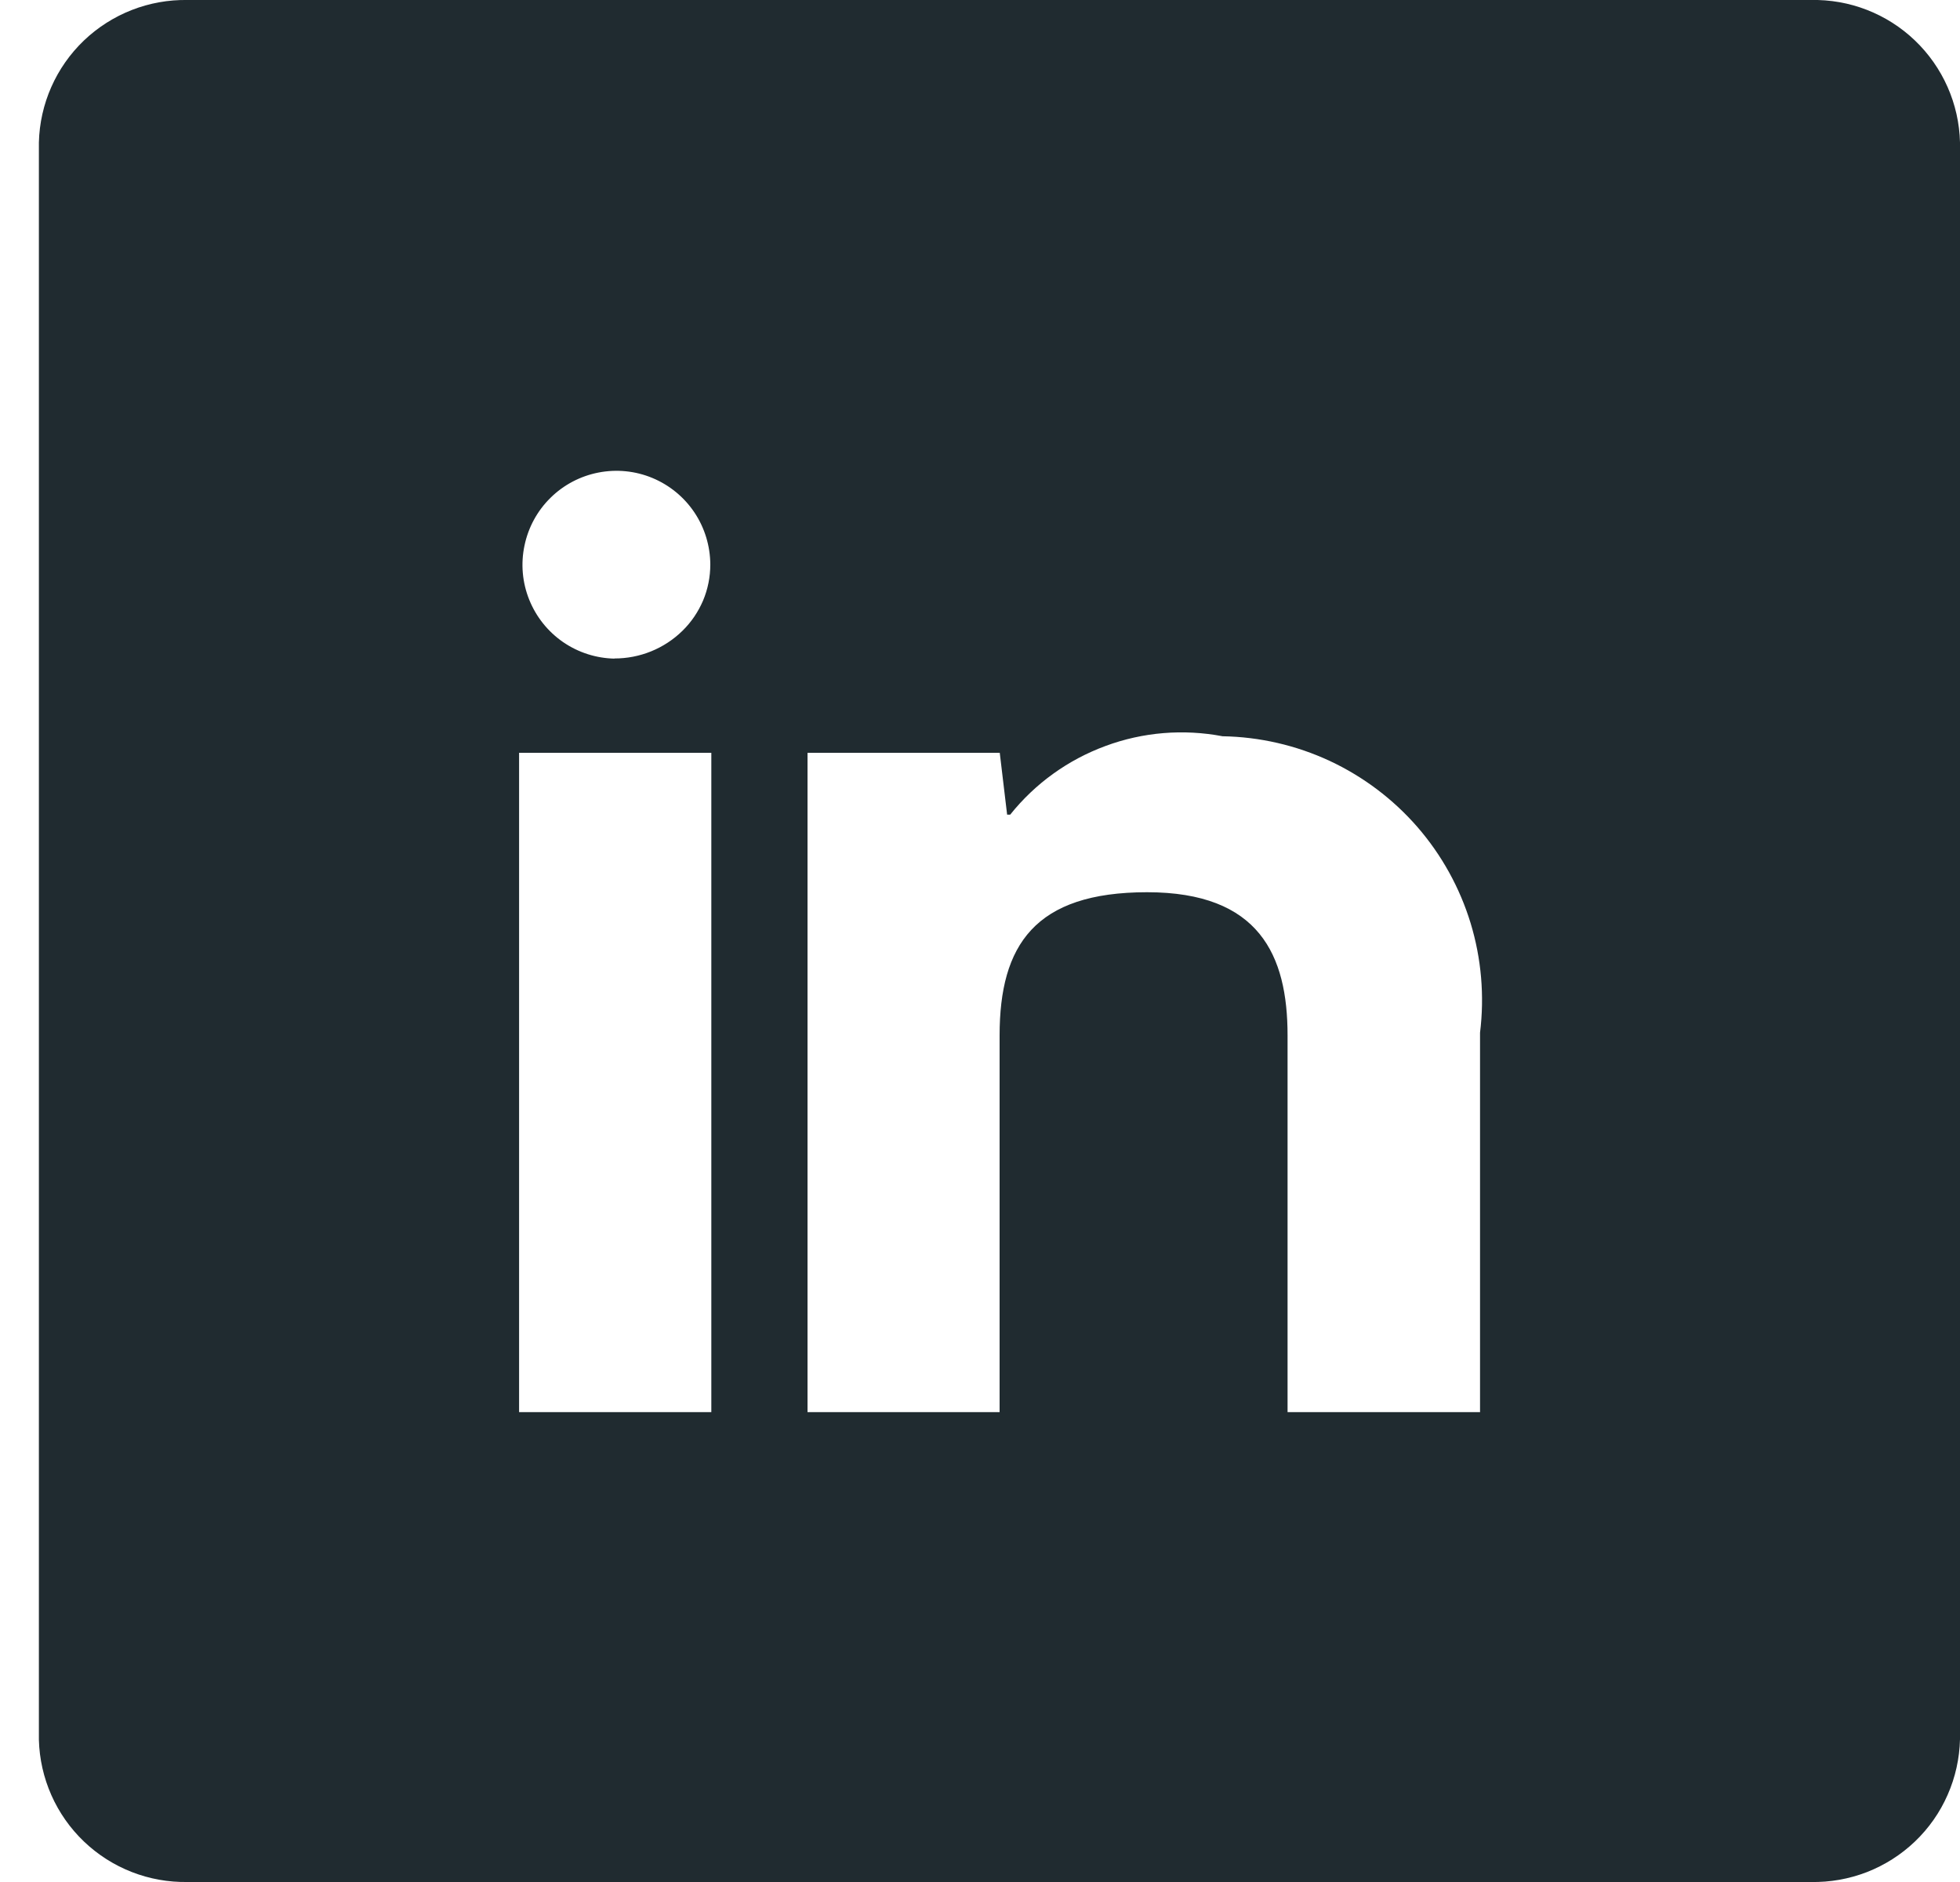 <svg width="25" height="24" viewBox="0 0 25 24" fill="none" xmlns="http://www.w3.org/2000/svg">
<path fill-rule="evenodd" clip-rule="evenodd" d="M23.096 0H2.394C1.902 -0.009 1.426 0.177 1.07 0.517C0.714 0.858 0.508 1.325 0.496 1.817V22.186C0.509 22.677 0.715 23.144 1.071 23.484C1.427 23.824 1.902 24.009 2.394 24H23.096C23.341 24.005 23.584 23.962 23.812 23.874C24.04 23.785 24.248 23.653 24.425 23.484C24.602 23.315 24.744 23.113 24.842 22.889C24.941 22.665 24.994 22.424 25 22.18V1.817C24.988 1.324 24.781 0.856 24.424 0.515C24.067 0.174 23.59 -0.011 23.096 0ZM9.073 18.008H6.621V9.6H9.073V18.008ZM7.842 8.399C7.606 8.395 7.377 8.322 7.182 8.188C6.988 8.054 6.838 7.866 6.75 7.647C6.662 7.428 6.641 7.188 6.69 6.957C6.738 6.726 6.853 6.514 7.021 6.349C7.189 6.183 7.402 6.071 7.634 6.026C7.866 5.981 8.105 6.005 8.323 6.096C8.541 6.187 8.727 6.34 8.858 6.536C8.989 6.732 9.059 6.963 9.06 7.199C9.06 7.356 9.029 7.513 8.968 7.658C8.906 7.803 8.817 7.935 8.704 8.045C8.472 8.272 8.16 8.398 7.836 8.397L7.842 8.399ZM18.875 18.008H16.423V13.204C16.423 12.181 16.063 11.378 14.631 11.378C13.199 11.378 12.75 12.053 12.75 13.204V18.008H10.3V9.6H12.752L12.846 10.389H12.885C13.203 9.991 13.623 9.689 14.101 9.513C14.578 9.336 15.094 9.294 15.594 9.389C16.067 9.397 16.532 9.504 16.96 9.703C17.388 9.903 17.769 10.19 18.079 10.546C18.389 10.903 18.62 11.321 18.758 11.773C18.895 12.224 18.936 12.7 18.878 13.169V18.011L18.875 18.008Z" fill="#202B30"/>
</svg>
